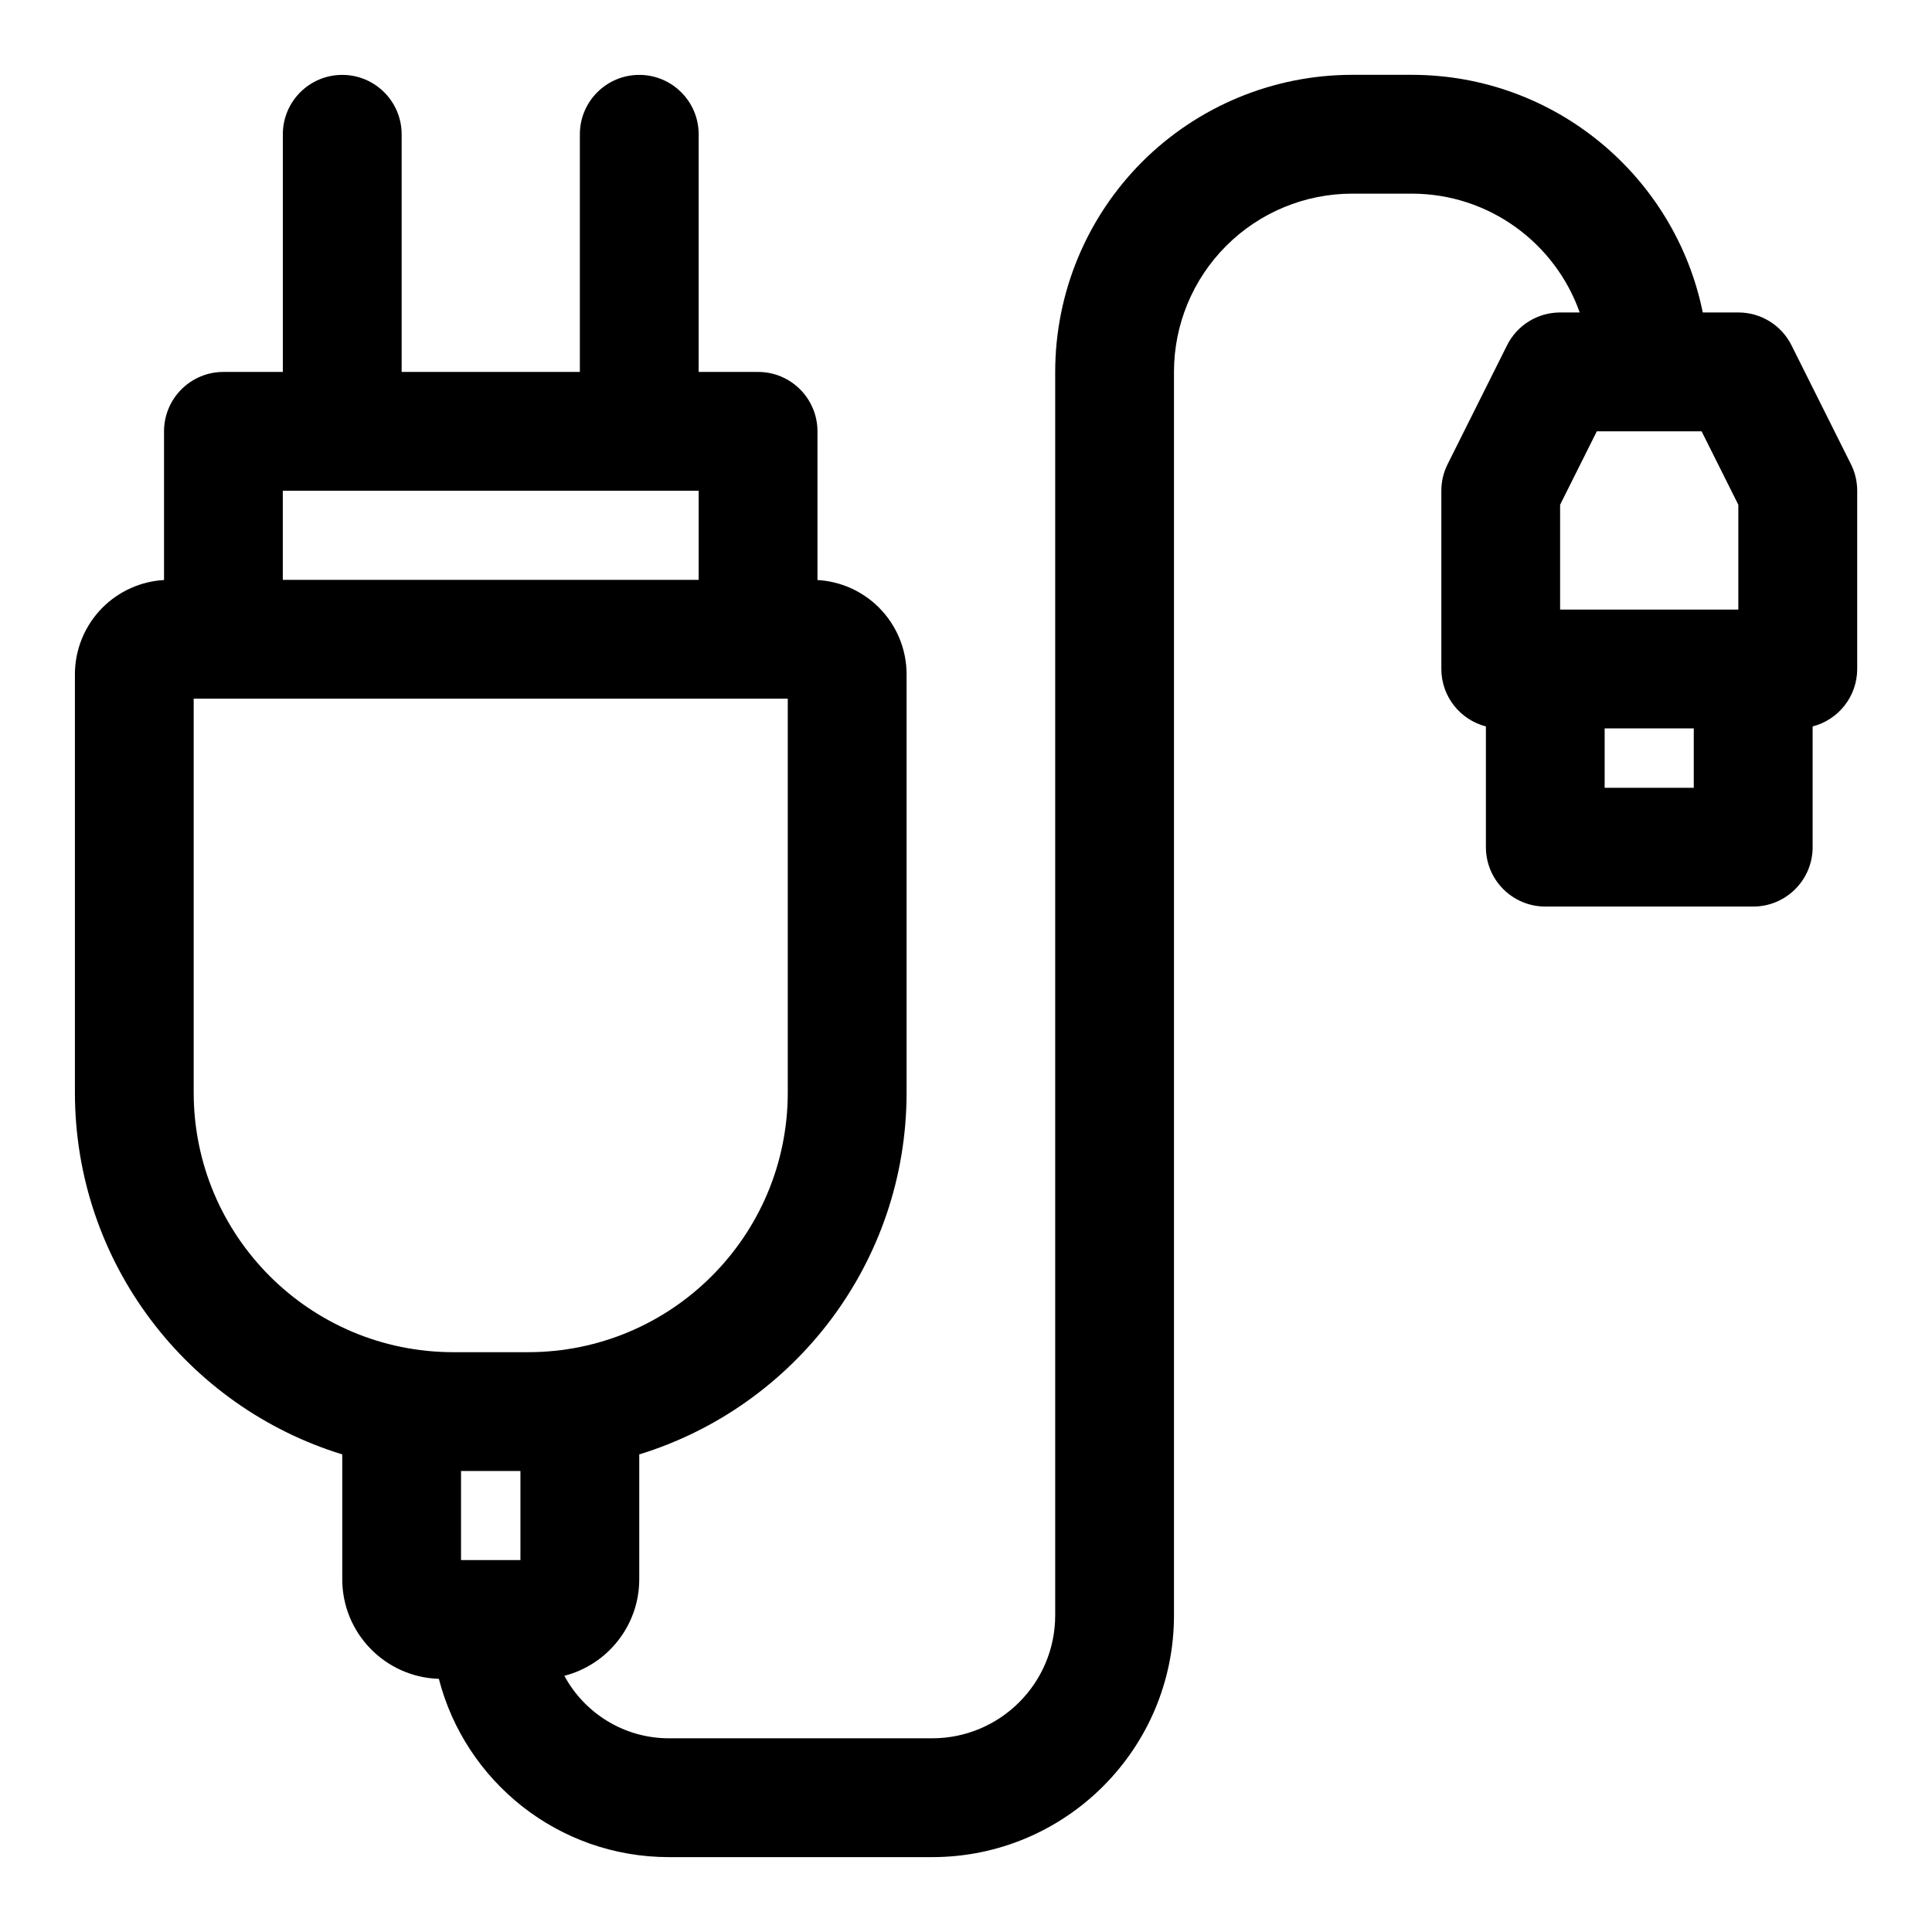 <?xml version="1.0" encoding="UTF-8"?>
<!-- Uploaded to: ICON Repo, www.svgrepo.com, Generator: ICON Repo Mixer Tools -->
<svg fill="#000000" width="800px" height="800px" version="1.1" viewBox="144 144 512 512" xmlns="http://www.w3.org/2000/svg">
 <path d="m293.54 588.11c11.43-2.93 19.867-13.289 19.867-25.617v-33.062c41.027-12.594 70.848-50.773 70.848-95.914v-110.82c0-6.629-2.644-13.004-7.336-17.695-4.359-4.359-10.156-6.941-16.281-7.289v-39.406c0-8.691-7.055-15.742-15.742-15.742h-15.742v-62.977c0-8.691-7.055-15.742-15.742-15.742-8.691 0-15.742 7.055-15.742 15.742v62.977h-47.23v-62.977c0-8.691-7.055-15.742-15.742-15.742-8.691 0-15.742 7.055-15.742 15.742v62.977h-15.742c-8.691 0-15.742 7.055-15.742 15.742v39.406c-6.125 0.348-11.918 2.93-16.281 7.289-4.691 4.691-7.336 11.066-7.336 17.695v110.82c0 45.137 29.82 83.316 70.848 95.914v33.062c0 14.328 11.383 25.977 25.602 26.418 6.992 27.176 31.645 47.246 60.992 47.246h69.73c35.395 0 64.094-28.703 64.094-64.094v-329.51c0-12.531 4.977-24.547 13.84-33.395 8.848-8.863 20.859-13.84 33.395-13.84h15.742c20.562 0 38.07 13.145 44.539 31.488h-5.18c-5.969 0-11.414 3.371-14.074 8.707l-15.742 31.488c-1.102 2.188-1.668 4.598-1.668 7.039v47.23c0 7.336 5.023 13.492 11.809 15.242v31.992c0 8.691 7.055 15.742 15.742 15.742h55.105c8.691 0 15.742-7.055 15.742-15.742v-31.992c6.785-1.746 11.809-7.902 11.809-15.242v-47.23c0-2.441-0.566-4.848-1.668-7.039l-15.742-31.488c-2.66-5.336-8.109-8.707-14.074-8.707h-9.445c-7.289-35.93-39.062-62.977-77.145-62.977h-15.742c-20.875 0-40.902 8.297-55.672 23.051-14.754 14.77-23.051 34.793-23.051 55.672v329.51c0 18.012-14.594 32.605-32.605 32.605h-69.73c-11.996 0-22.418-6.707-27.742-16.562zm-27.363-54.285h15.742v23.617h-15.742zm86.594-204.67h-157.44v104.37c0 38.008 30.812 68.816 68.816 68.816h19.805c38.008 0 68.816-30.812 68.816-68.816v-104.37zm216.48 23.617v-15.742h23.617v15.742zm-2.078-94.465h27.773l9.73 19.461v27.773h-47.23v-27.773l9.73-19.461zm-253.76 15.742h15.742v23.617h-110.21v-23.617z" fill-rule="evenodd"/>
</svg>